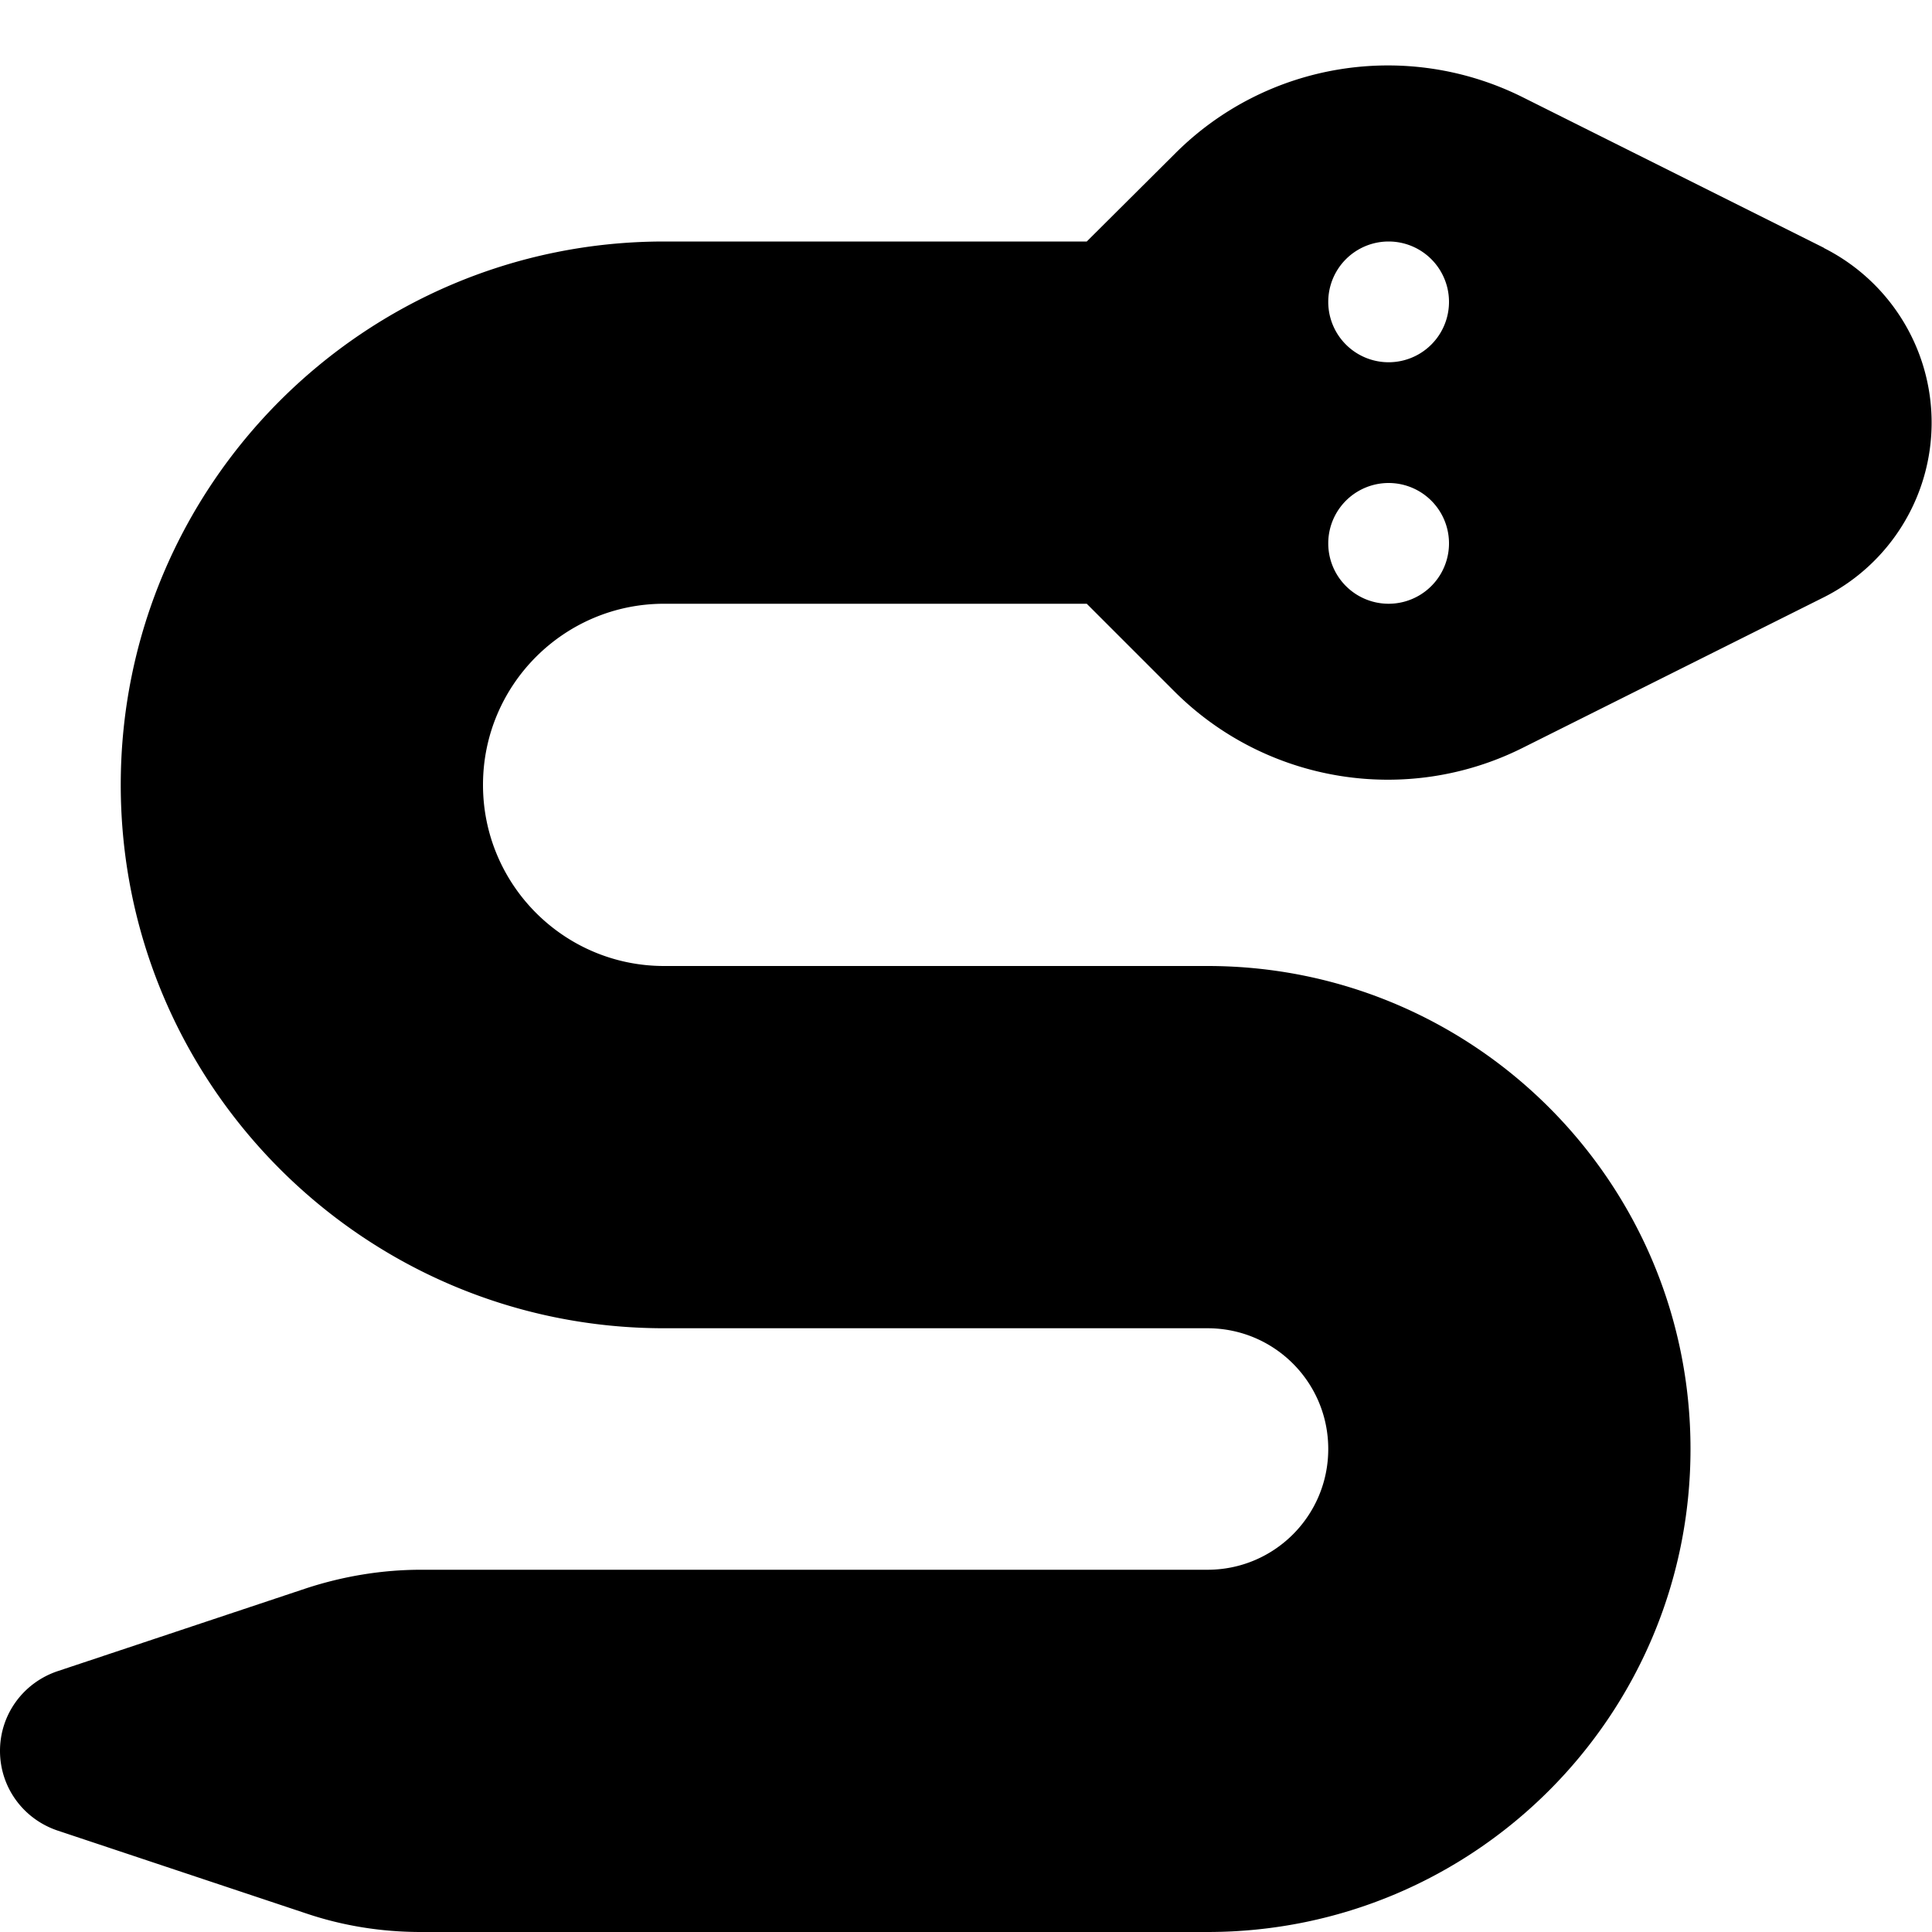 <svg xmlns="http://www.w3.org/2000/svg" viewBox="0 0 512 512"><!--! Font Awesome Pro 6.5.1 by @fontawesome - https://fontawesome.com License - https://fontawesome.com/license (Commercial License) Copyright 2023 Fonticons, Inc. --><path d="M483.4 65.7L403.6 25.8c-30.8-15.4-68-9.4-92.3 15L288 64H176C96.5 64 32 128.5 32 208s64.5 144 144 144H320c17.7 0 32 14.3 32 32s-14.3 32-32 32H256.1l-.1 0H111.6c-10.3 0-20.6 1.7-30.4 4.9l-66 22C6.1 446 0 454.4 0 464s6.1 18 15.2 21.1l66 22c9.8 3.3 20 4.9 30.4 4.9h64.3l.1 0H320c70.7 0 128-57.3 128-128s-57.3-128-128-128H176c-26.5 0-48-21.5-48-48s21.5-48 48-48H288l23.2 23.2c24.3 24.3 61.5 30.4 92.3 15l79.8-39.9c17.5-8.8 28.6-26.7 28.6-46.3s-11.1-37.5-28.6-46.3zM352 80a16 16 0 1 1 32 0 16 16 0 1 1 -32 0zm16 48a16 16 0 1 1 0 32 16 16 0 1 1 0-32z"/></svg>